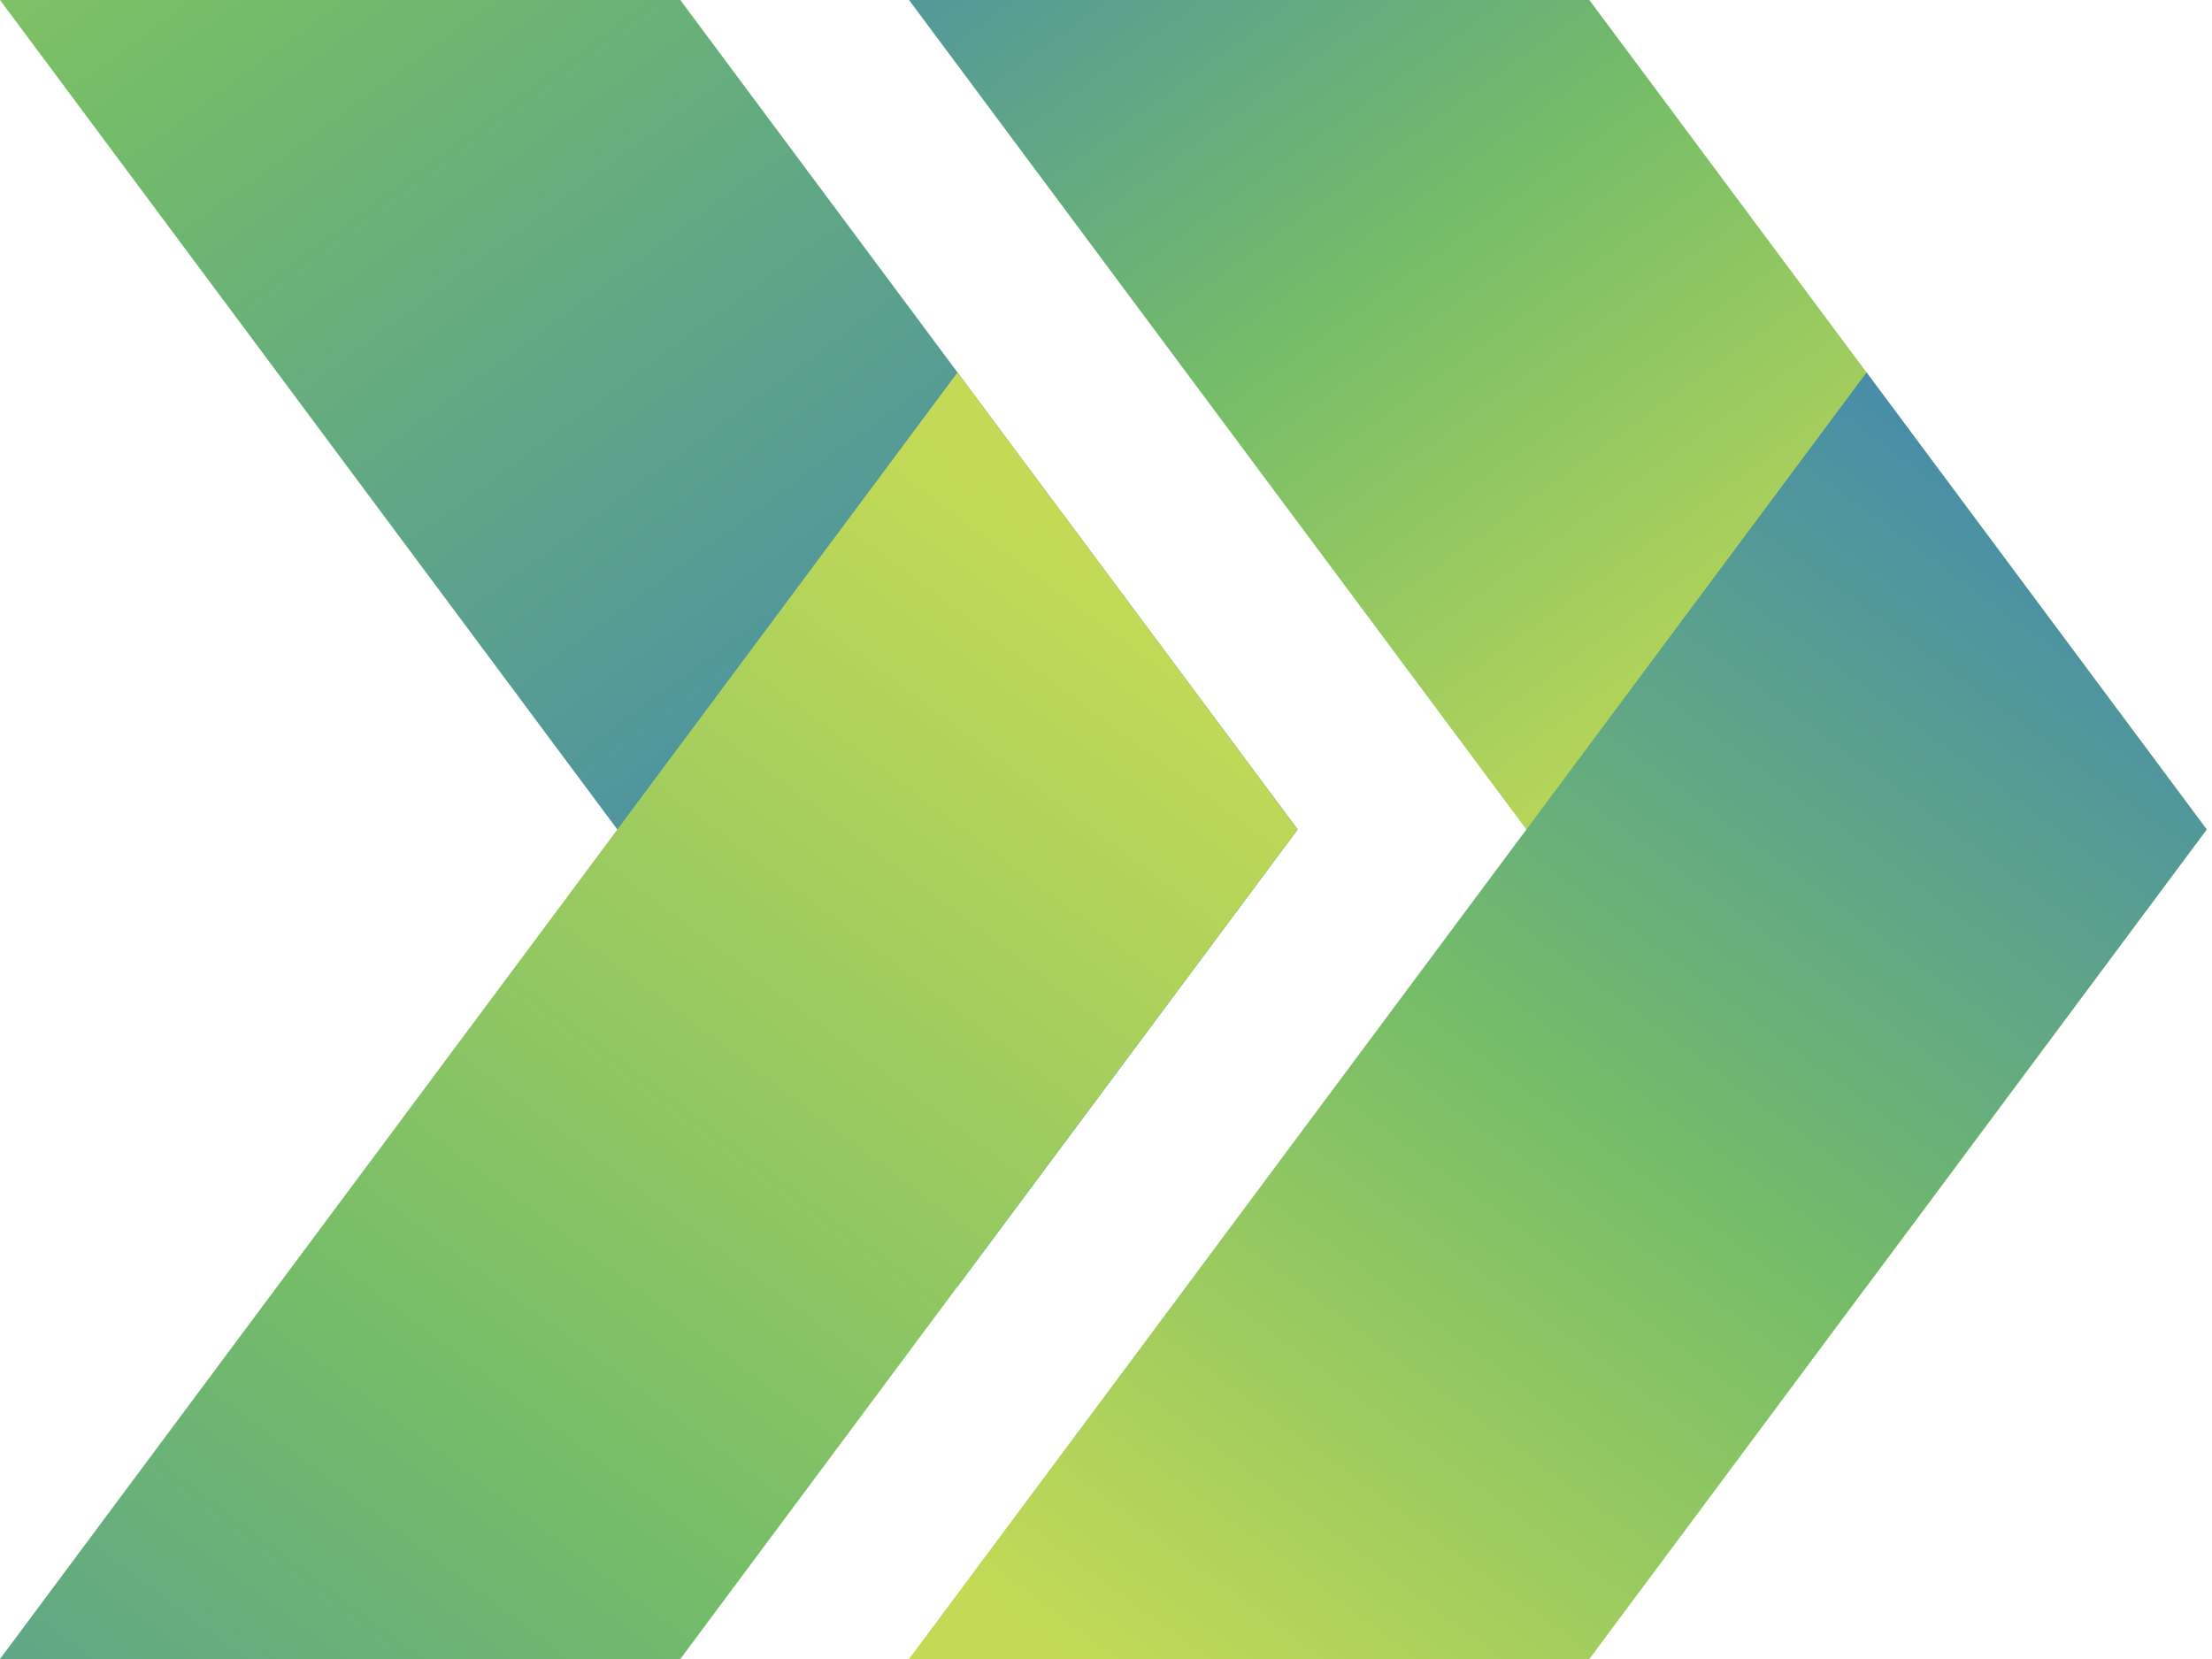 <svg width="88" height="66" viewBox="0 0 88 66" fill="none" xmlns="http://www.w3.org/2000/svg">
<g clip-path="url(#clip0)">
<path d="M36.164 1.14441e-05L74.257 51.183L80.603 42.656L87.79 32.998L63.228 1.14441e-05H36.164Z" fill="url(#paint0_linear)"/>
<path d="M36.164 65.999H63.23L74.257 51.181L87.79 32.998L80.605 23.345L74.257 14.818L36.164 65.999Z" fill="url(#paint1_linear)"/>
<path d="M0 1.14441e-05L38.093 51.183L44.439 42.656L51.626 32.998L27.064 1.14441e-05H0Z" fill="url(#paint2_linear)"/>
<path d="M0 65.999H27.066L38.093 51.181L51.626 32.998L44.442 23.345L38.093 14.818L0 65.999Z" fill="url(#paint3_linear)"/>
</g>
<defs>
<linearGradient id="paint0_linear" x1="37.092" y1="-14.882" x2="70.758" y2="31.534" gradientUnits="userSpaceOnUse">
<stop stop-color="#3F84B5"/>
<stop offset="0.01" stop-color="#4084B4"/>
<stop offset="0.543" stop-color="#75BC69"/>
<stop offset="1" stop-color="#C4DA56"/>
</linearGradient>
<linearGradient id="paint1_linear" x1="97.502" y1="24.423" x2="58.04" y2="77.805" gradientUnits="userSpaceOnUse">
<stop stop-color="#3F84B5"/>
<stop offset="0.01" stop-color="#4084B4"/>
<stop offset="0.543" stop-color="#75BC69"/>
<stop offset="1" stop-color="#C4DA56"/>
</linearGradient>
<linearGradient id="paint2_linear" x1="51.626" y1="32.998" x2="-4.337" y2="-42.988" gradientUnits="userSpaceOnUse">
<stop stop-color="#3F84B5"/>
<stop offset="0.01" stop-color="#4084B4"/>
<stop offset="0.543" stop-color="#75BC69"/>
<stop offset="1" stop-color="#C4DA56"/>
</linearGradient>
<linearGradient id="paint3_linear" x1="0.156" y1="104.438" x2="55.237" y2="30.869" gradientUnits="userSpaceOnUse">
<stop stop-color="#3F84B5"/>
<stop offset="0.01" stop-color="#4084B4"/>
<stop offset="0.543" stop-color="#75BC69"/>
<stop offset="1" stop-color="#C4DA56"/>
</linearGradient>
<clipPath id="clip0">
<rect width="88" height="66" fill="white"/>
</clipPath>
</defs>
</svg>

